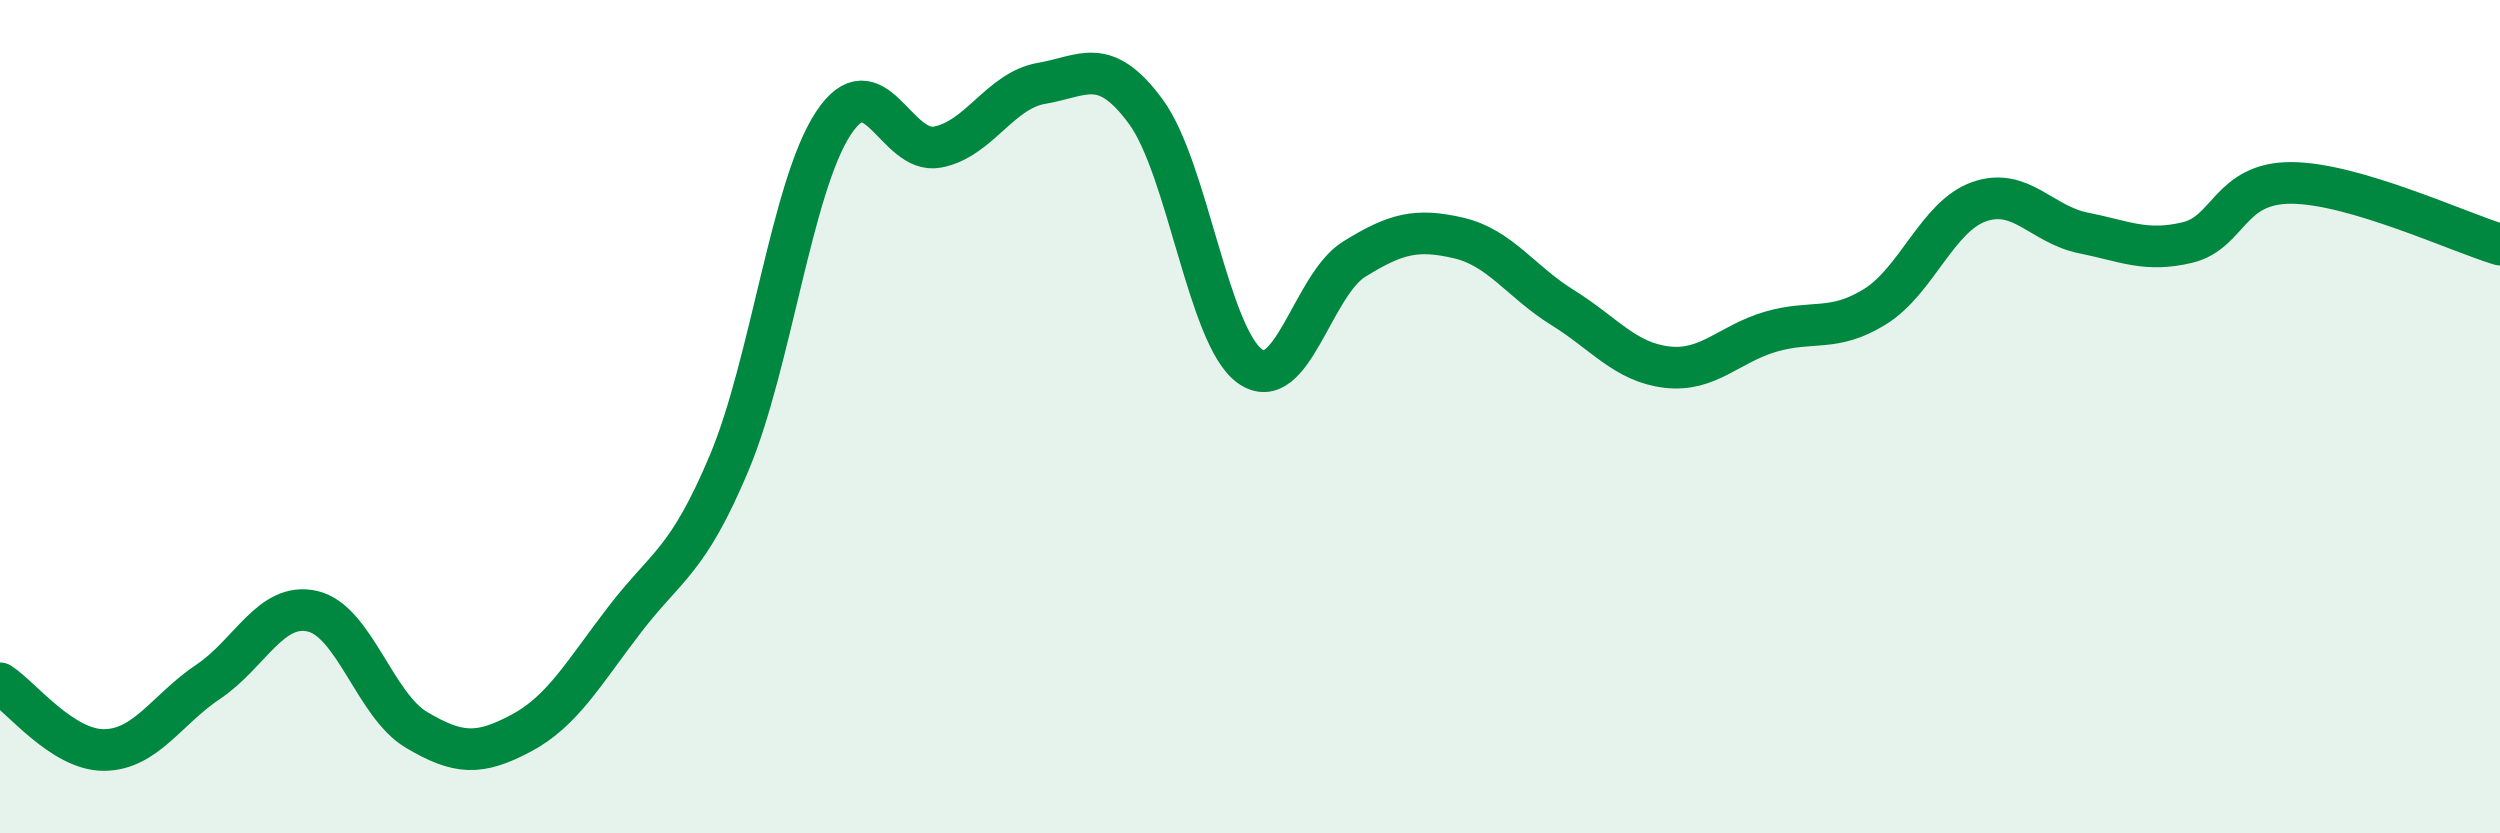 
    <svg width="60" height="20" viewBox="0 0 60 20" xmlns="http://www.w3.org/2000/svg">
      <path
        d="M 0,16.4 C 0.5,16.72 1.5,18.01 2.5,18 C 3.5,17.99 4,17.03 5,16.36 C 6,15.69 6.5,14.44 7.5,14.67 C 8.5,14.9 9,16.93 10,17.52 C 11,18.11 11.5,18.13 12.5,17.6 C 13.5,17.07 14,16.16 15,14.86 C 16,13.56 16.5,13.49 17.5,11.11 C 18.5,8.73 19,4.48 20,2.96 C 21,1.44 21.5,3.72 22.5,3.53 C 23.5,3.34 24,2.17 25,2 C 26,1.83 26.5,1.32 27.5,2.68 C 28.5,4.04 29,8.08 30,8.79 C 31,9.5 31.5,6.84 32.5,6.22 C 33.5,5.6 34,5.48 35,5.71 C 36,5.94 36.5,6.76 37.5,7.38 C 38.5,8 39,8.69 40,8.81 C 41,8.93 41.5,8.25 42.5,7.96 C 43.5,7.67 44,7.98 45,7.36 C 46,6.74 46.5,5.19 47.5,4.84 C 48.5,4.49 49,5.39 50,5.59 C 51,5.79 51.5,6.06 52.5,5.82 C 53.5,5.58 53.5,4.38 55,4.39 C 56.5,4.4 59,5.57 60,5.87L60 20L0 20Z"
        fill="#008740"
        opacity="0.1"
        stroke-linecap="round"
        stroke-linejoin="round"
      />
      <path
        d="M 0,16.4 C 0.5,16.72 1.5,18.01 2.5,18 C 3.5,17.99 4,17.03 5,16.36 C 6,15.69 6.5,14.44 7.5,14.67 C 8.5,14.9 9,16.93 10,17.52 C 11,18.11 11.5,18.13 12.5,17.6 C 13.5,17.07 14,16.16 15,14.86 C 16,13.56 16.5,13.49 17.5,11.11 C 18.5,8.73 19,4.48 20,2.96 C 21,1.44 21.5,3.72 22.5,3.53 C 23.5,3.34 24,2.17 25,2 C 26,1.83 26.5,1.32 27.5,2.68 C 28.5,4.04 29,8.08 30,8.79 C 31,9.5 31.5,6.84 32.5,6.22 C 33.5,5.6 34,5.48 35,5.71 C 36,5.94 36.5,6.76 37.5,7.38 C 38.5,8 39,8.69 40,8.81 C 41,8.93 41.5,8.25 42.5,7.96 C 43.5,7.67 44,7.98 45,7.36 C 46,6.74 46.5,5.19 47.5,4.84 C 48.5,4.49 49,5.39 50,5.59 C 51,5.79 51.5,6.06 52.5,5.82 C 53.5,5.58 53.5,4.38 55,4.39 C 56.5,4.4 59,5.57 60,5.87"
        stroke="#008740"
        stroke-width="1"
        fill="none"
        stroke-linecap="round"
        stroke-linejoin="round"
      />
    </svg>
  